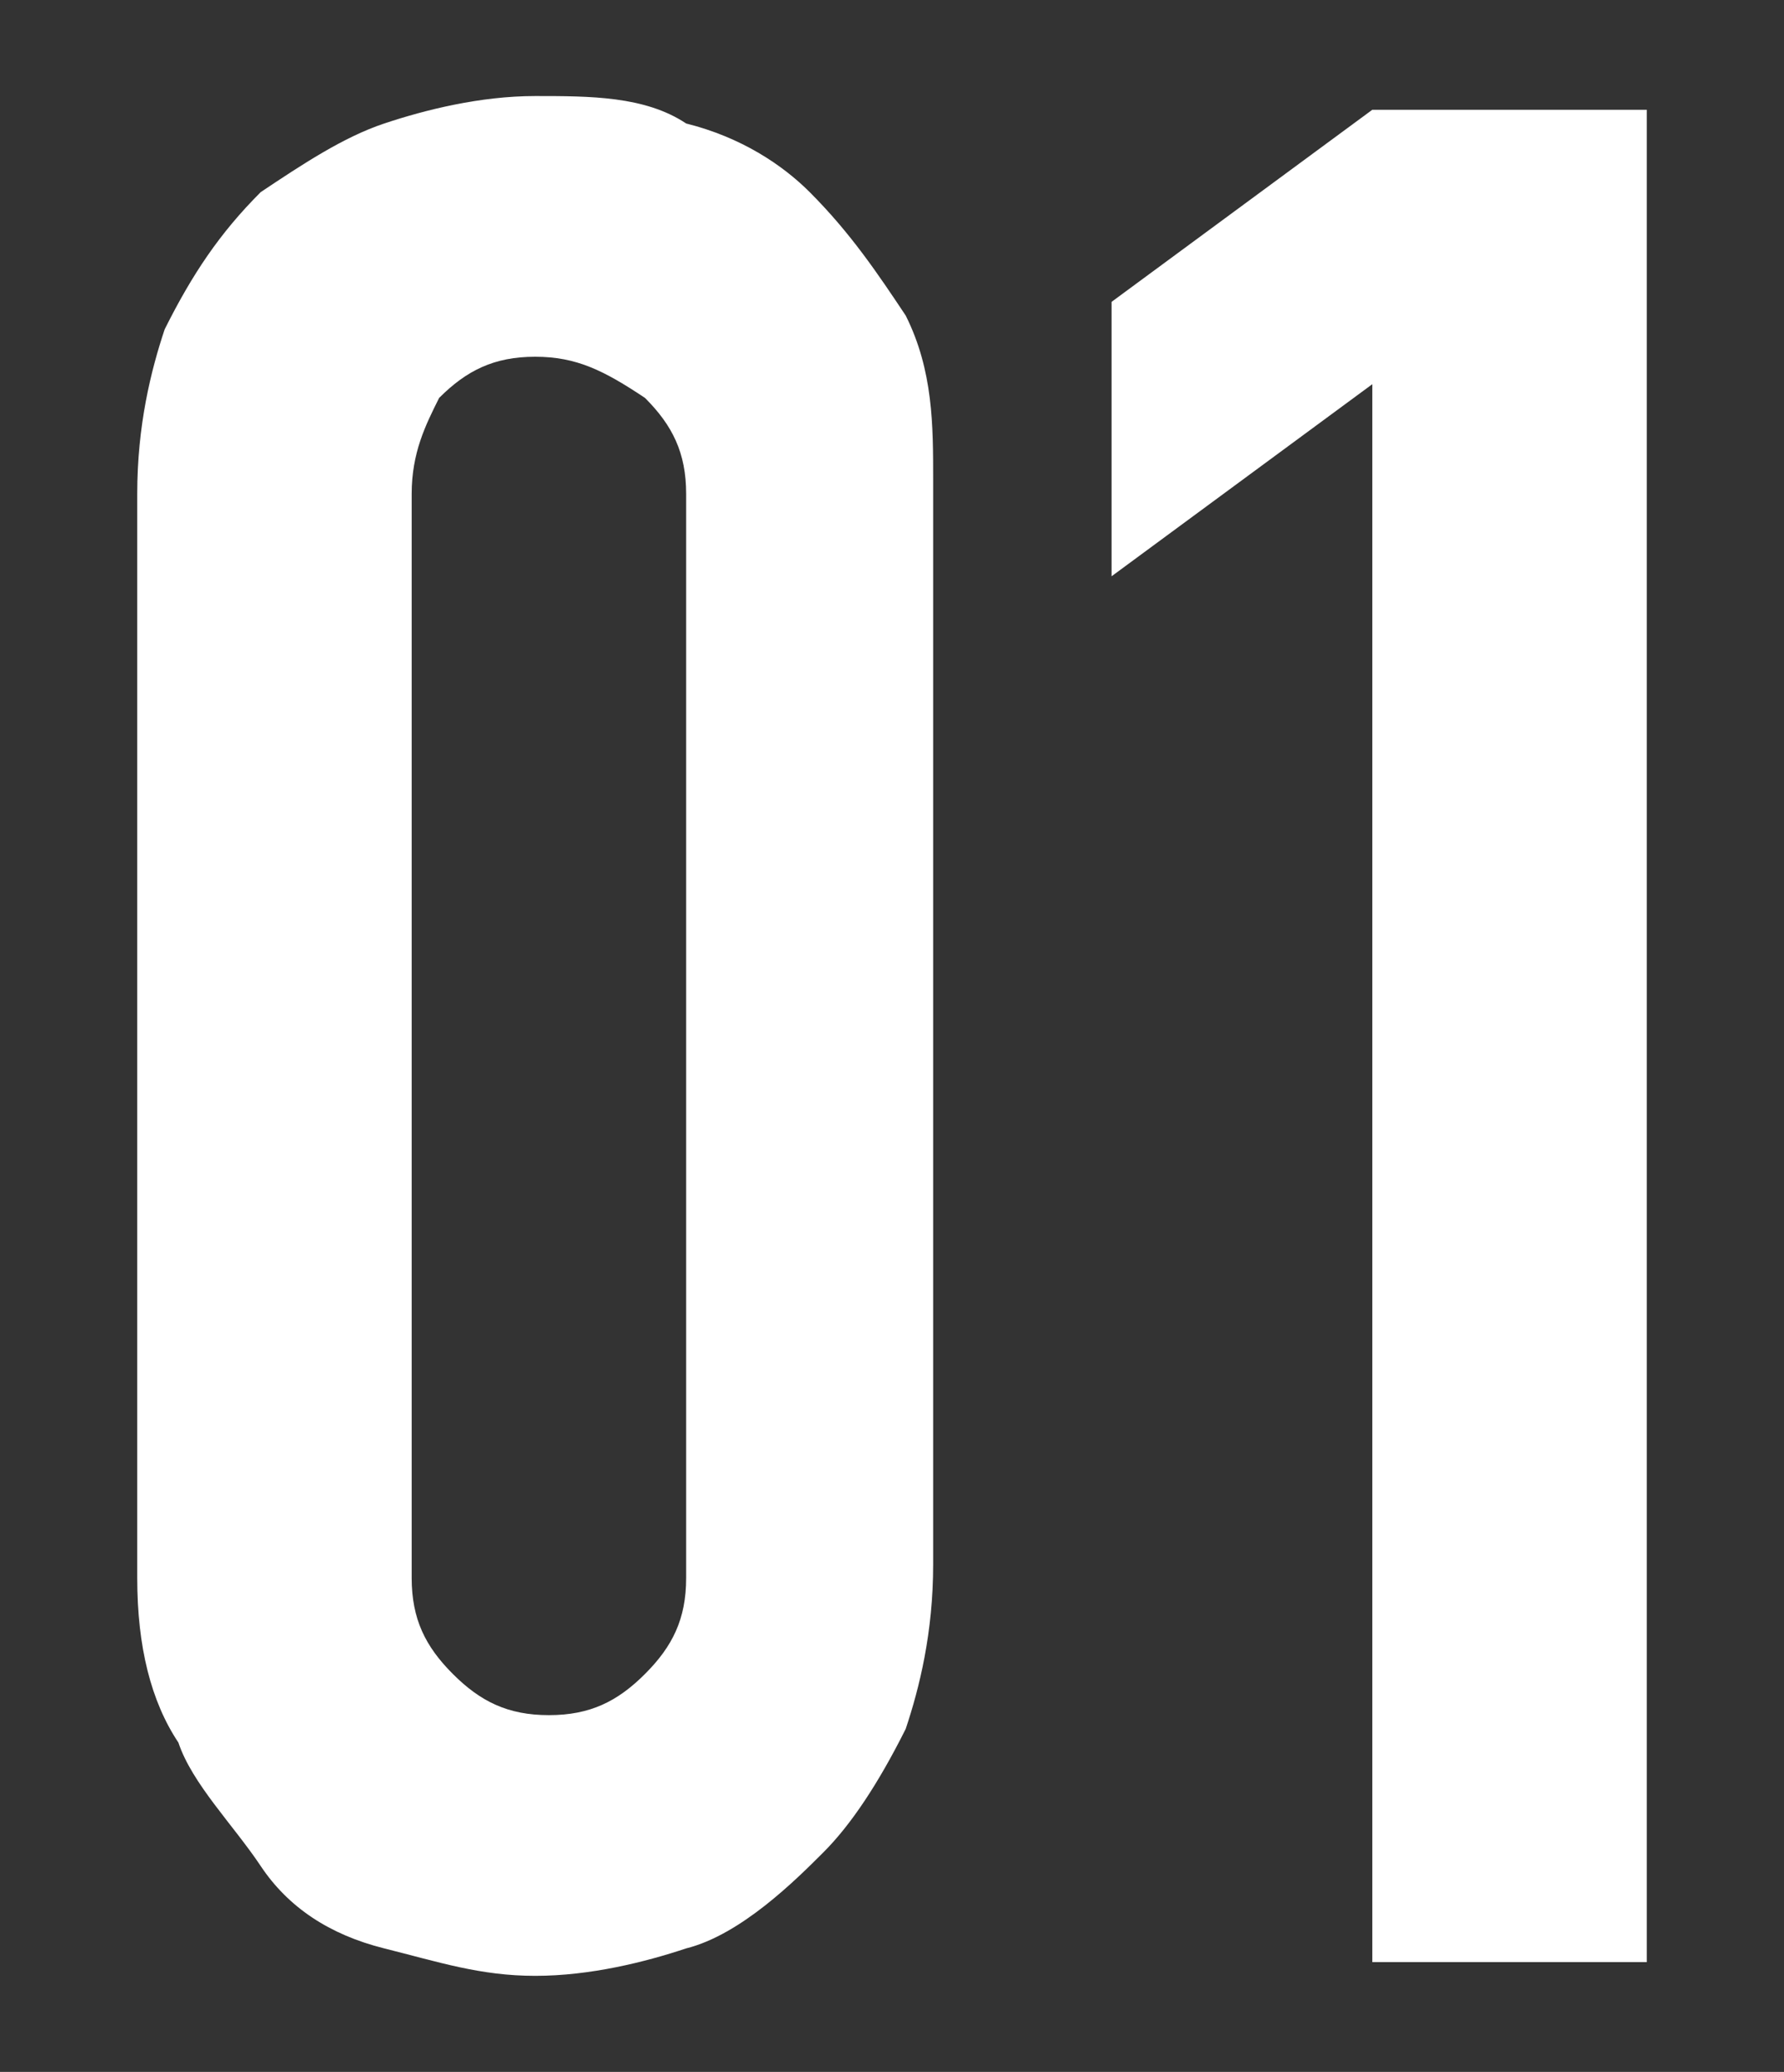 <?xml version="1.0" encoding="utf-8"?>
<!-- Generator: Adobe Illustrator 27.0.0, SVG Export Plug-In . SVG Version: 6.00 Build 0)  -->
<svg version="1.1" id="レイヤー_1" xmlns="http://www.w3.org/2000/svg" xmlns:xlink="http://www.w3.org/1999/xlink" x="0px"
	 y="0px" viewBox="0 0 13 15.1" style="enable-background:new 0 0 13 15.1;" xml:space="preserve">
<rect x="0" y="0" width="13" height="15.1" fill="#333333" stroke="none"/>
<style type="text/css">
	.st0{fill:#FFFFFF;}
</style>
<g>
	<path class="st0" d="M1,3.6c0-0.5,0.1-0.9,0.2-1.2c0.2-0.4,0.4-0.7,0.7-1C2.2,1.2,2.5,1,2.8,0.9s0.7-0.2,1.1-0.2s0.8,0,1.1,0.2
		C5.4,1,5.7,1.2,5.9,1.4C6.2,1.7,6.4,2,6.6,2.3c0.2,0.4,0.2,0.8,0.2,1.2v7.9c0,0.5-0.1,0.9-0.2,1.2C6.4,13,6.2,13.3,6,13.5
		s-0.6,0.6-1,0.7c-0.3,0.1-0.7,0.2-1.1,0.2s-0.7-0.1-1.1-0.2s-0.7-0.3-0.9-0.6S1.4,13,1.3,12.7C1.1,12.4,1,12,1,11.5V3.6z M3,11.5
		c0,0.3,0.1,0.5,0.3,0.7s0.4,0.3,0.7,0.3s0.5-0.1,0.7-0.3S5,11.8,5,11.5V3.6c0-0.3-0.1-0.5-0.3-0.7C4.4,2.7,4.2,2.6,3.9,2.6
		S3.4,2.7,3.2,2.9C3.1,3.1,3,3.3,3,3.6V11.5z"/>
	<path class="st0" d="M10,14.3V2.8L8.1,4.2v-2L10,0.8h2v13.5H10z"/>
</g>
</svg>

